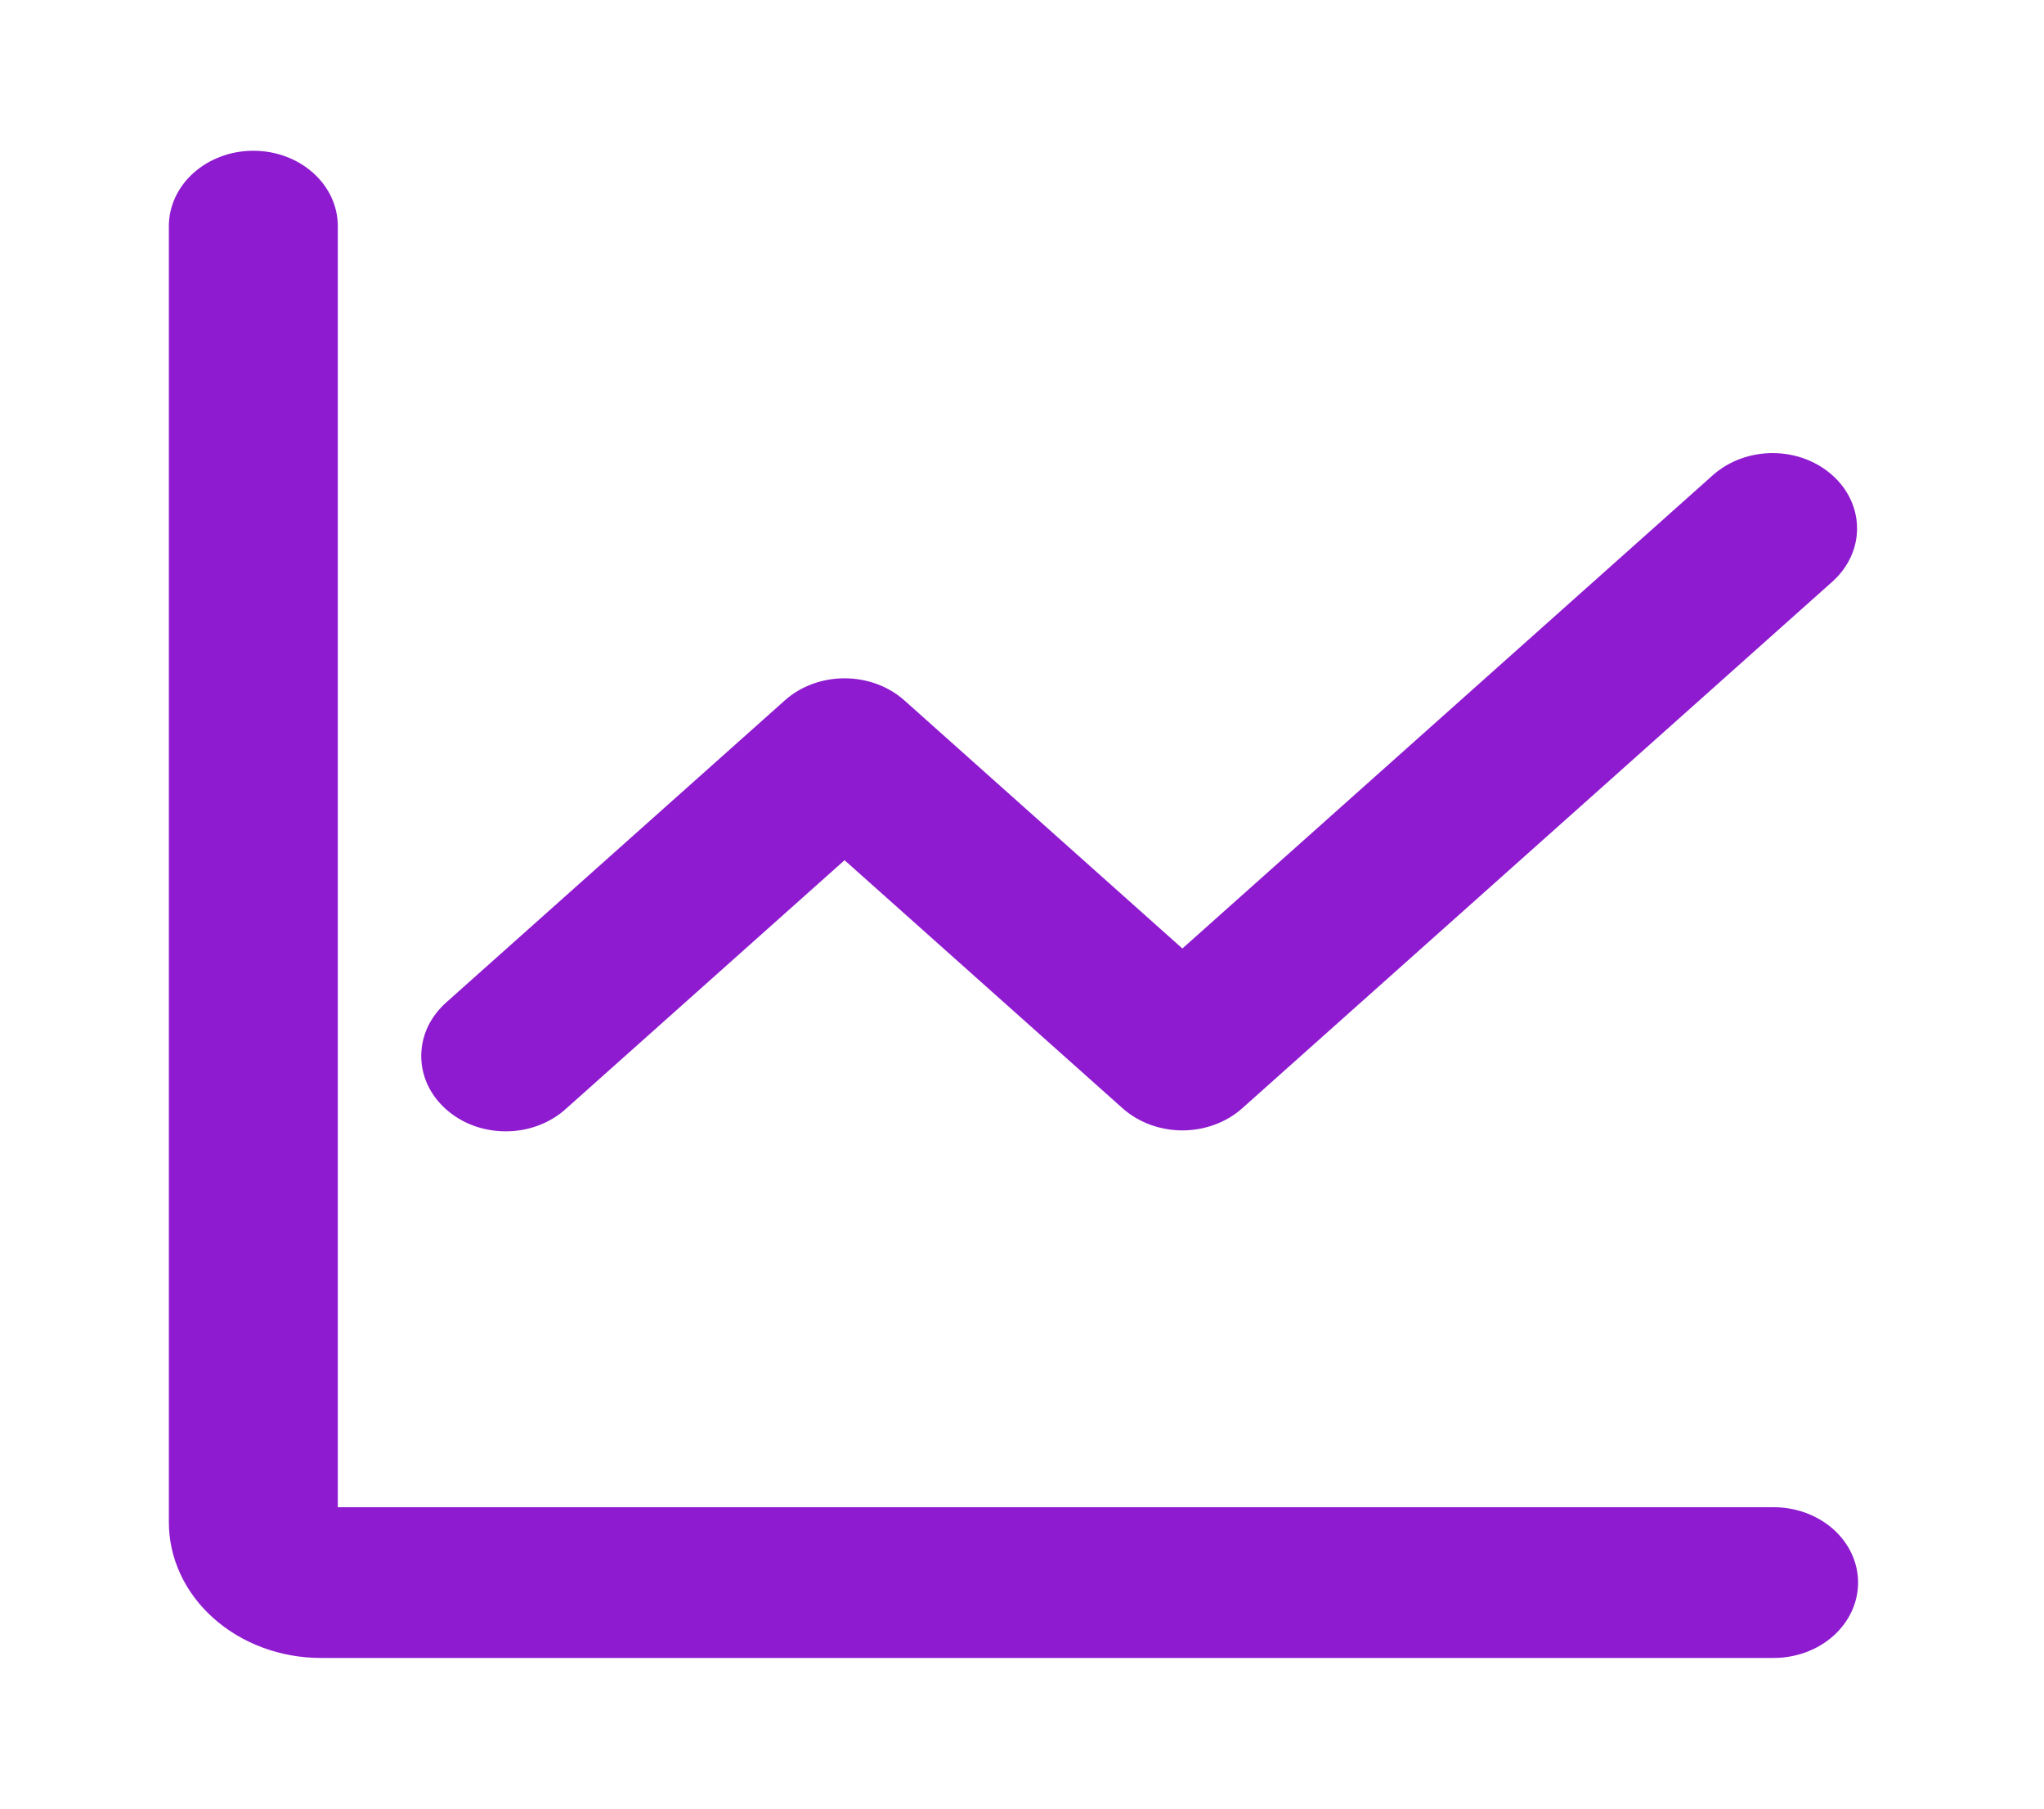 <svg width="26" height="23" viewBox="0 0 26 23" fill="none" xmlns="http://www.w3.org/2000/svg">
<path fill-rule="evenodd" clip-rule="evenodd" d="M4.297 2.875C4.297 2.621 4.184 2.377 3.982 2.198C3.781 2.018 3.508 1.917 3.223 1.917C2.938 1.917 2.665 2.018 2.463 2.198C2.262 2.377 2.148 2.621 2.148 2.875V19.359C2.148 19.816 2.352 20.255 2.715 20.578C3.078 20.902 3.569 21.084 4.082 21.084H22.561C22.846 21.084 23.119 20.983 23.321 20.803C23.522 20.623 23.635 20.38 23.635 20.125C23.635 19.871 23.522 19.627 23.321 19.448C23.119 19.268 22.846 19.167 22.561 19.167H4.297V2.875ZM23.32 7.386C23.516 7.205 23.625 6.963 23.622 6.712C23.62 6.461 23.507 6.22 23.307 6.043C23.108 5.865 22.839 5.764 22.557 5.762C22.275 5.76 22.004 5.857 21.801 6.031L15.04 12.062L11.503 8.906C11.301 8.726 11.028 8.626 10.743 8.626C10.458 8.626 10.185 8.726 9.984 8.906L5.686 12.739C5.584 12.828 5.502 12.934 5.445 13.05C5.389 13.167 5.36 13.293 5.358 13.42C5.357 13.548 5.384 13.674 5.438 13.792C5.492 13.909 5.572 14.016 5.673 14.106C5.774 14.196 5.894 14.268 6.026 14.316C6.158 14.364 6.299 14.388 6.442 14.387C6.585 14.386 6.726 14.36 6.857 14.309C6.988 14.259 7.106 14.186 7.205 14.095L10.743 10.939L14.281 14.095C14.482 14.274 14.756 14.375 15.04 14.375C15.325 14.375 15.599 14.274 15.8 14.095L23.32 7.386Z" fill="#8E1BCF"/>
</svg>
